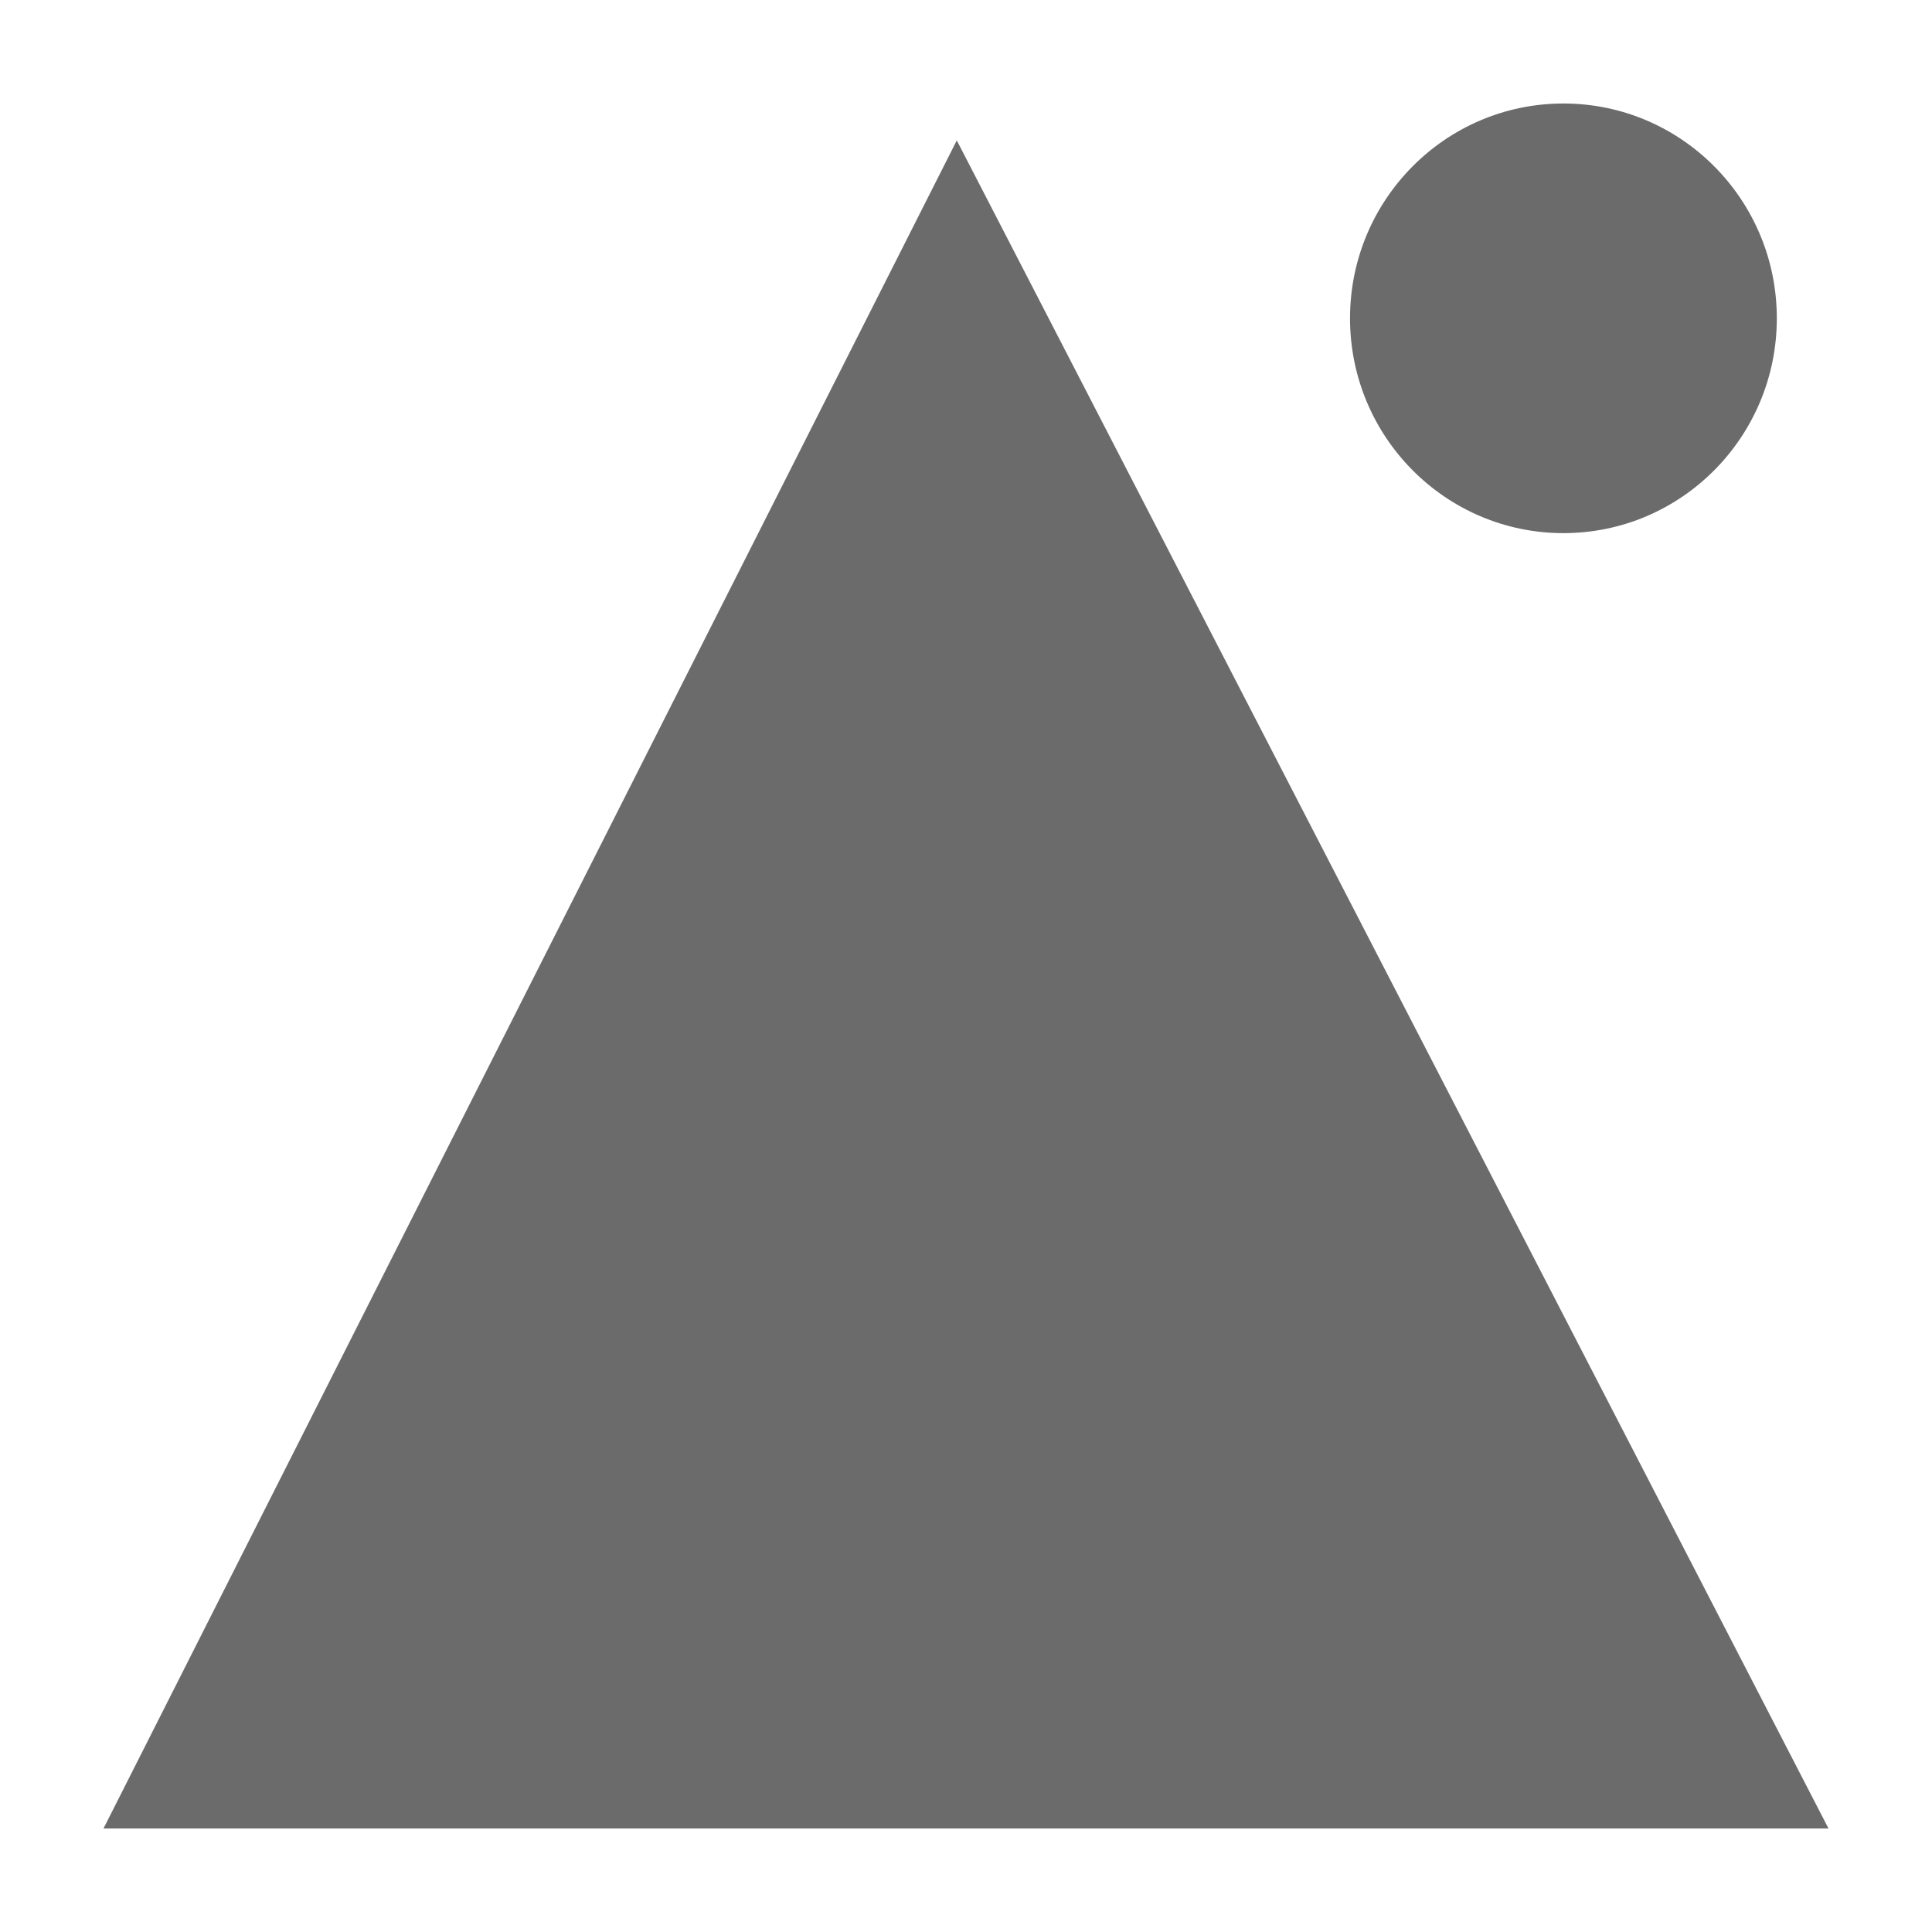 <svg height="56" viewBox="0 0 56 56" width="56" xmlns="http://www.w3.org/2000/svg"><path d="m27.733 4.07 25.267 48.93h-50zm17.584-1.07c3.415 0 6.185 2.788 6.185 6.226 0 3.439-2.77 6.227-6.185 6.227s-6.186-2.788-6.186-6.227c0-3.438 2.771-6.226 6.186-6.226z" fill="#6b6b6b" fill-rule="evenodd"/></svg>